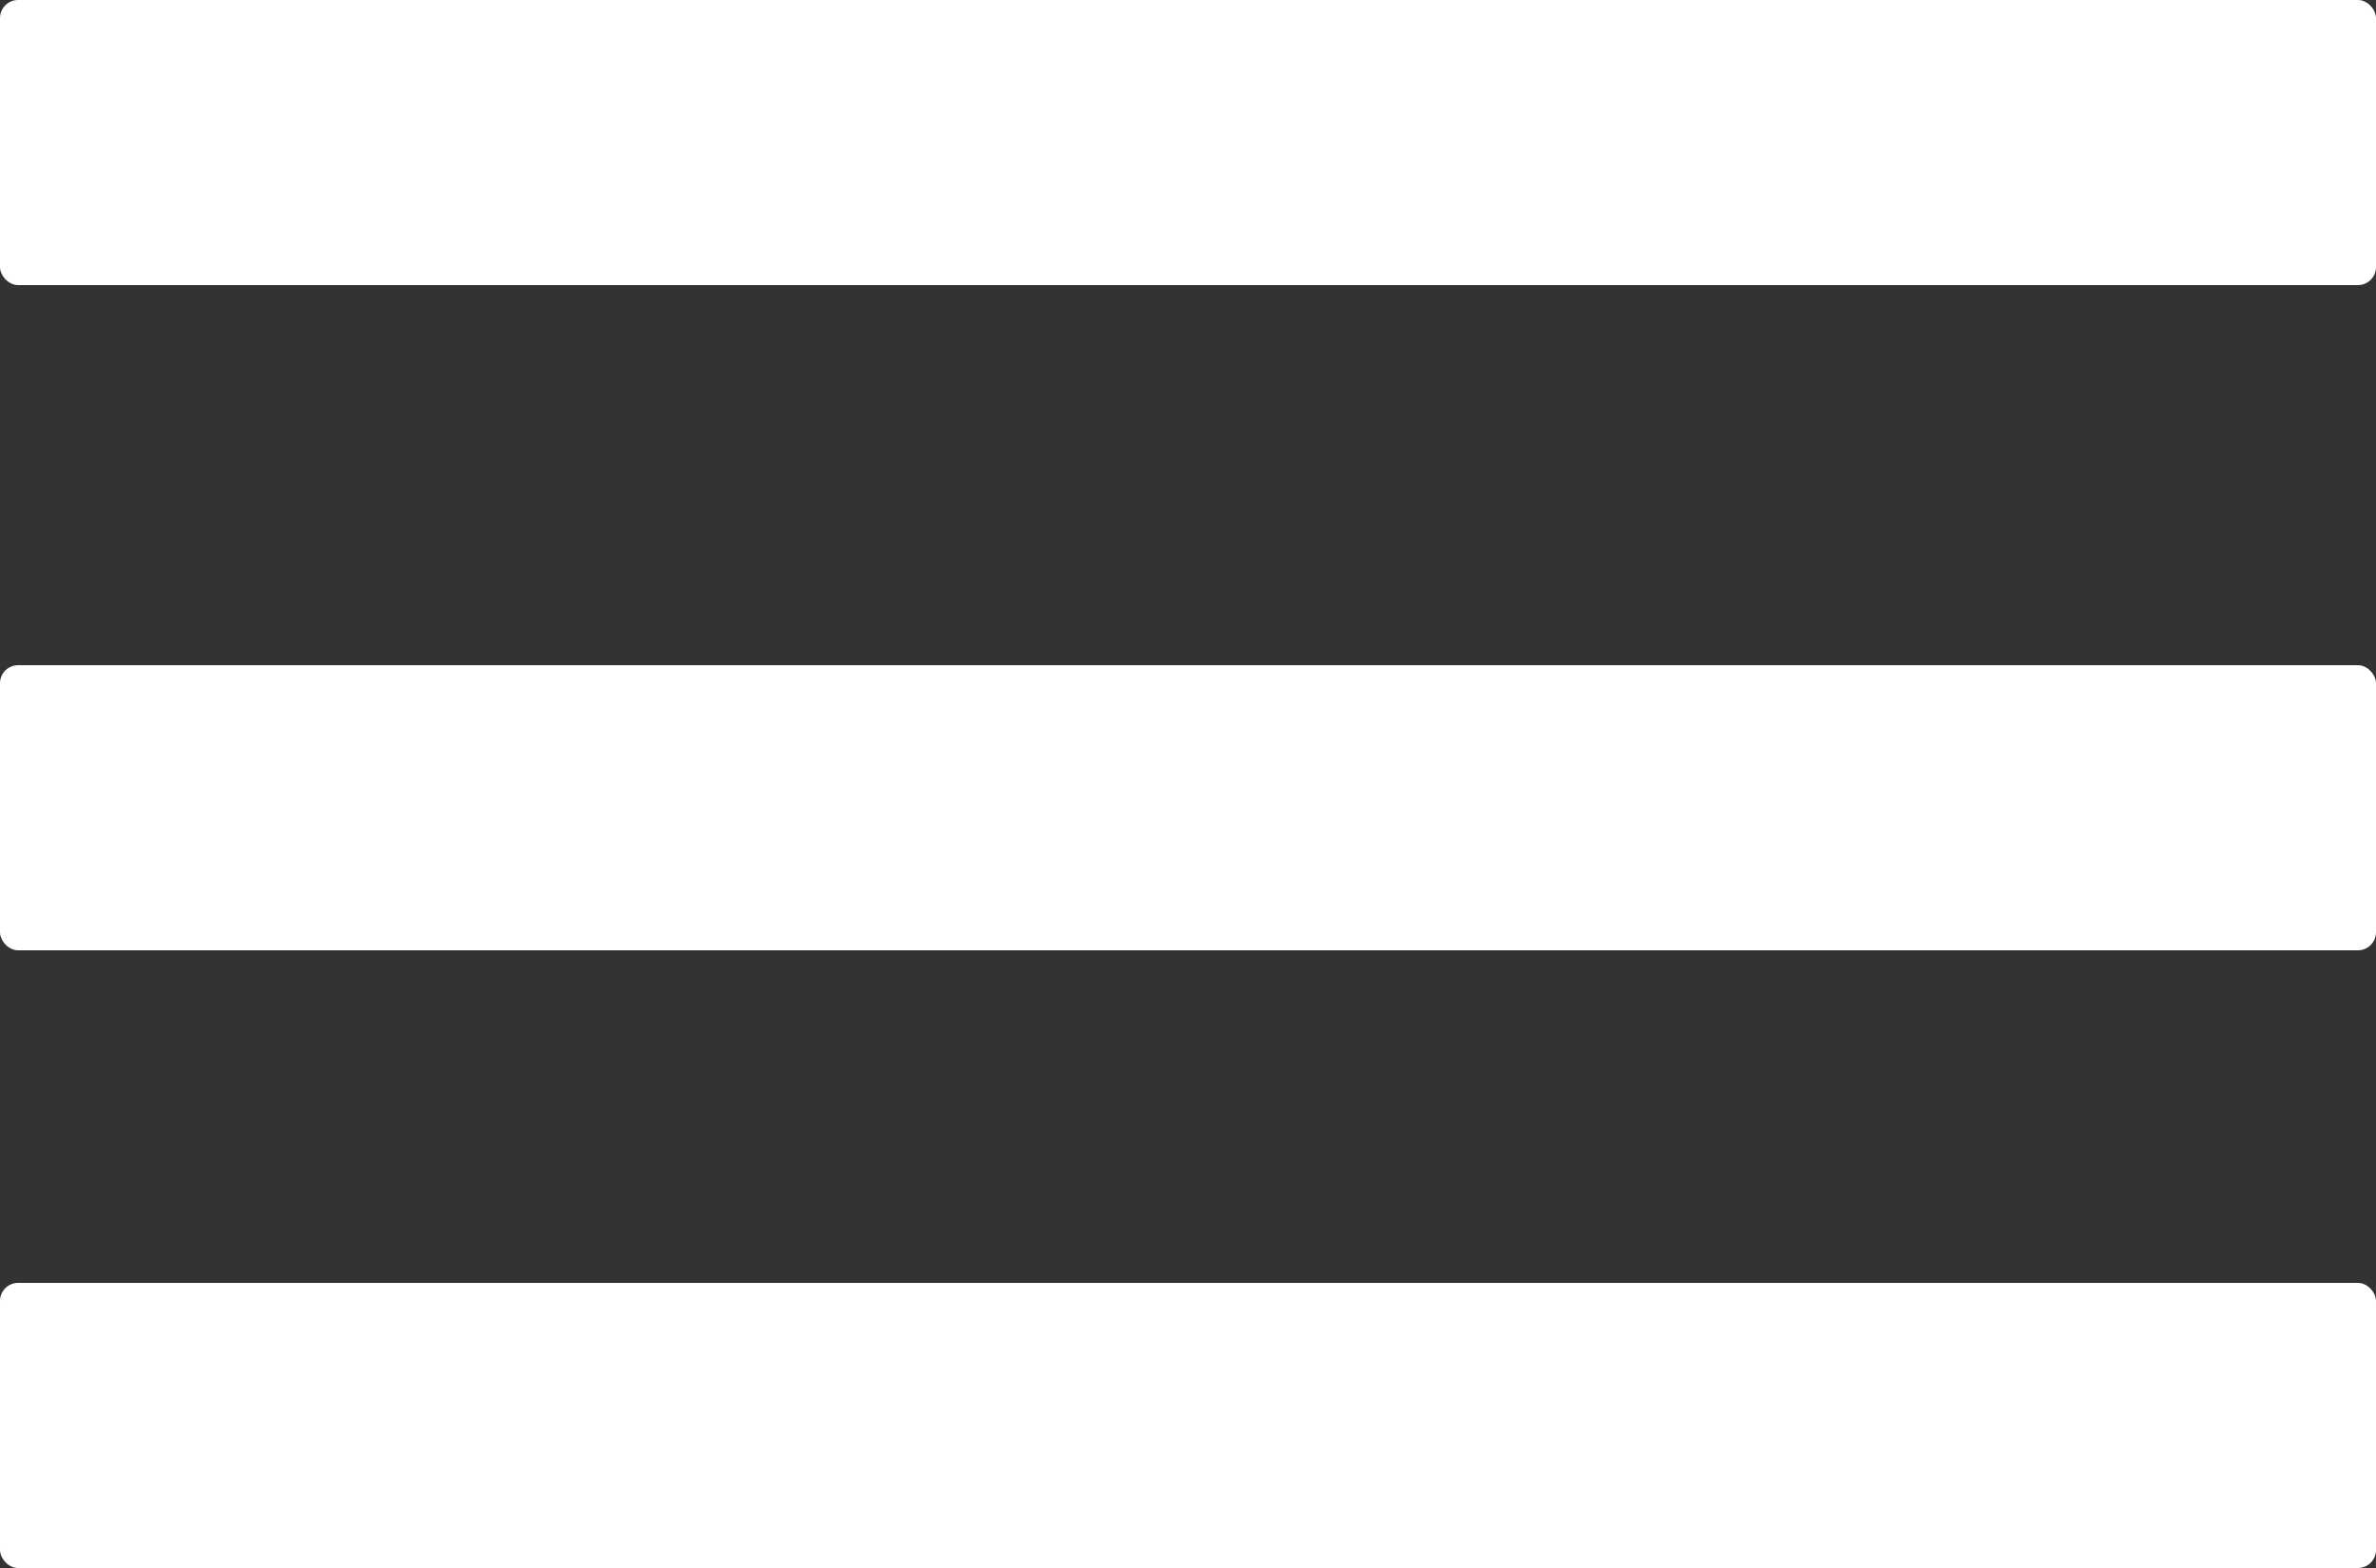 <?xml version="1.0" encoding="UTF-8"?><svg id="Calque_1" xmlns="http://www.w3.org/2000/svg" width="50" height="33" viewBox="0 0 50 33"><rect x="0" y="0" width="50" height="33" fill="#333333" stroke="none"/><defs><style>.cls-1{fill:#fff;}</style></defs><rect class="cls-1" y="14" width="50" height="6" rx=".38" ry=".38"/><rect class="cls-1" y="27" width="50" height="6" rx=".38" ry=".38"/><rect class="cls-1" width="50" height="6" rx=".38" ry=".38"/></svg>